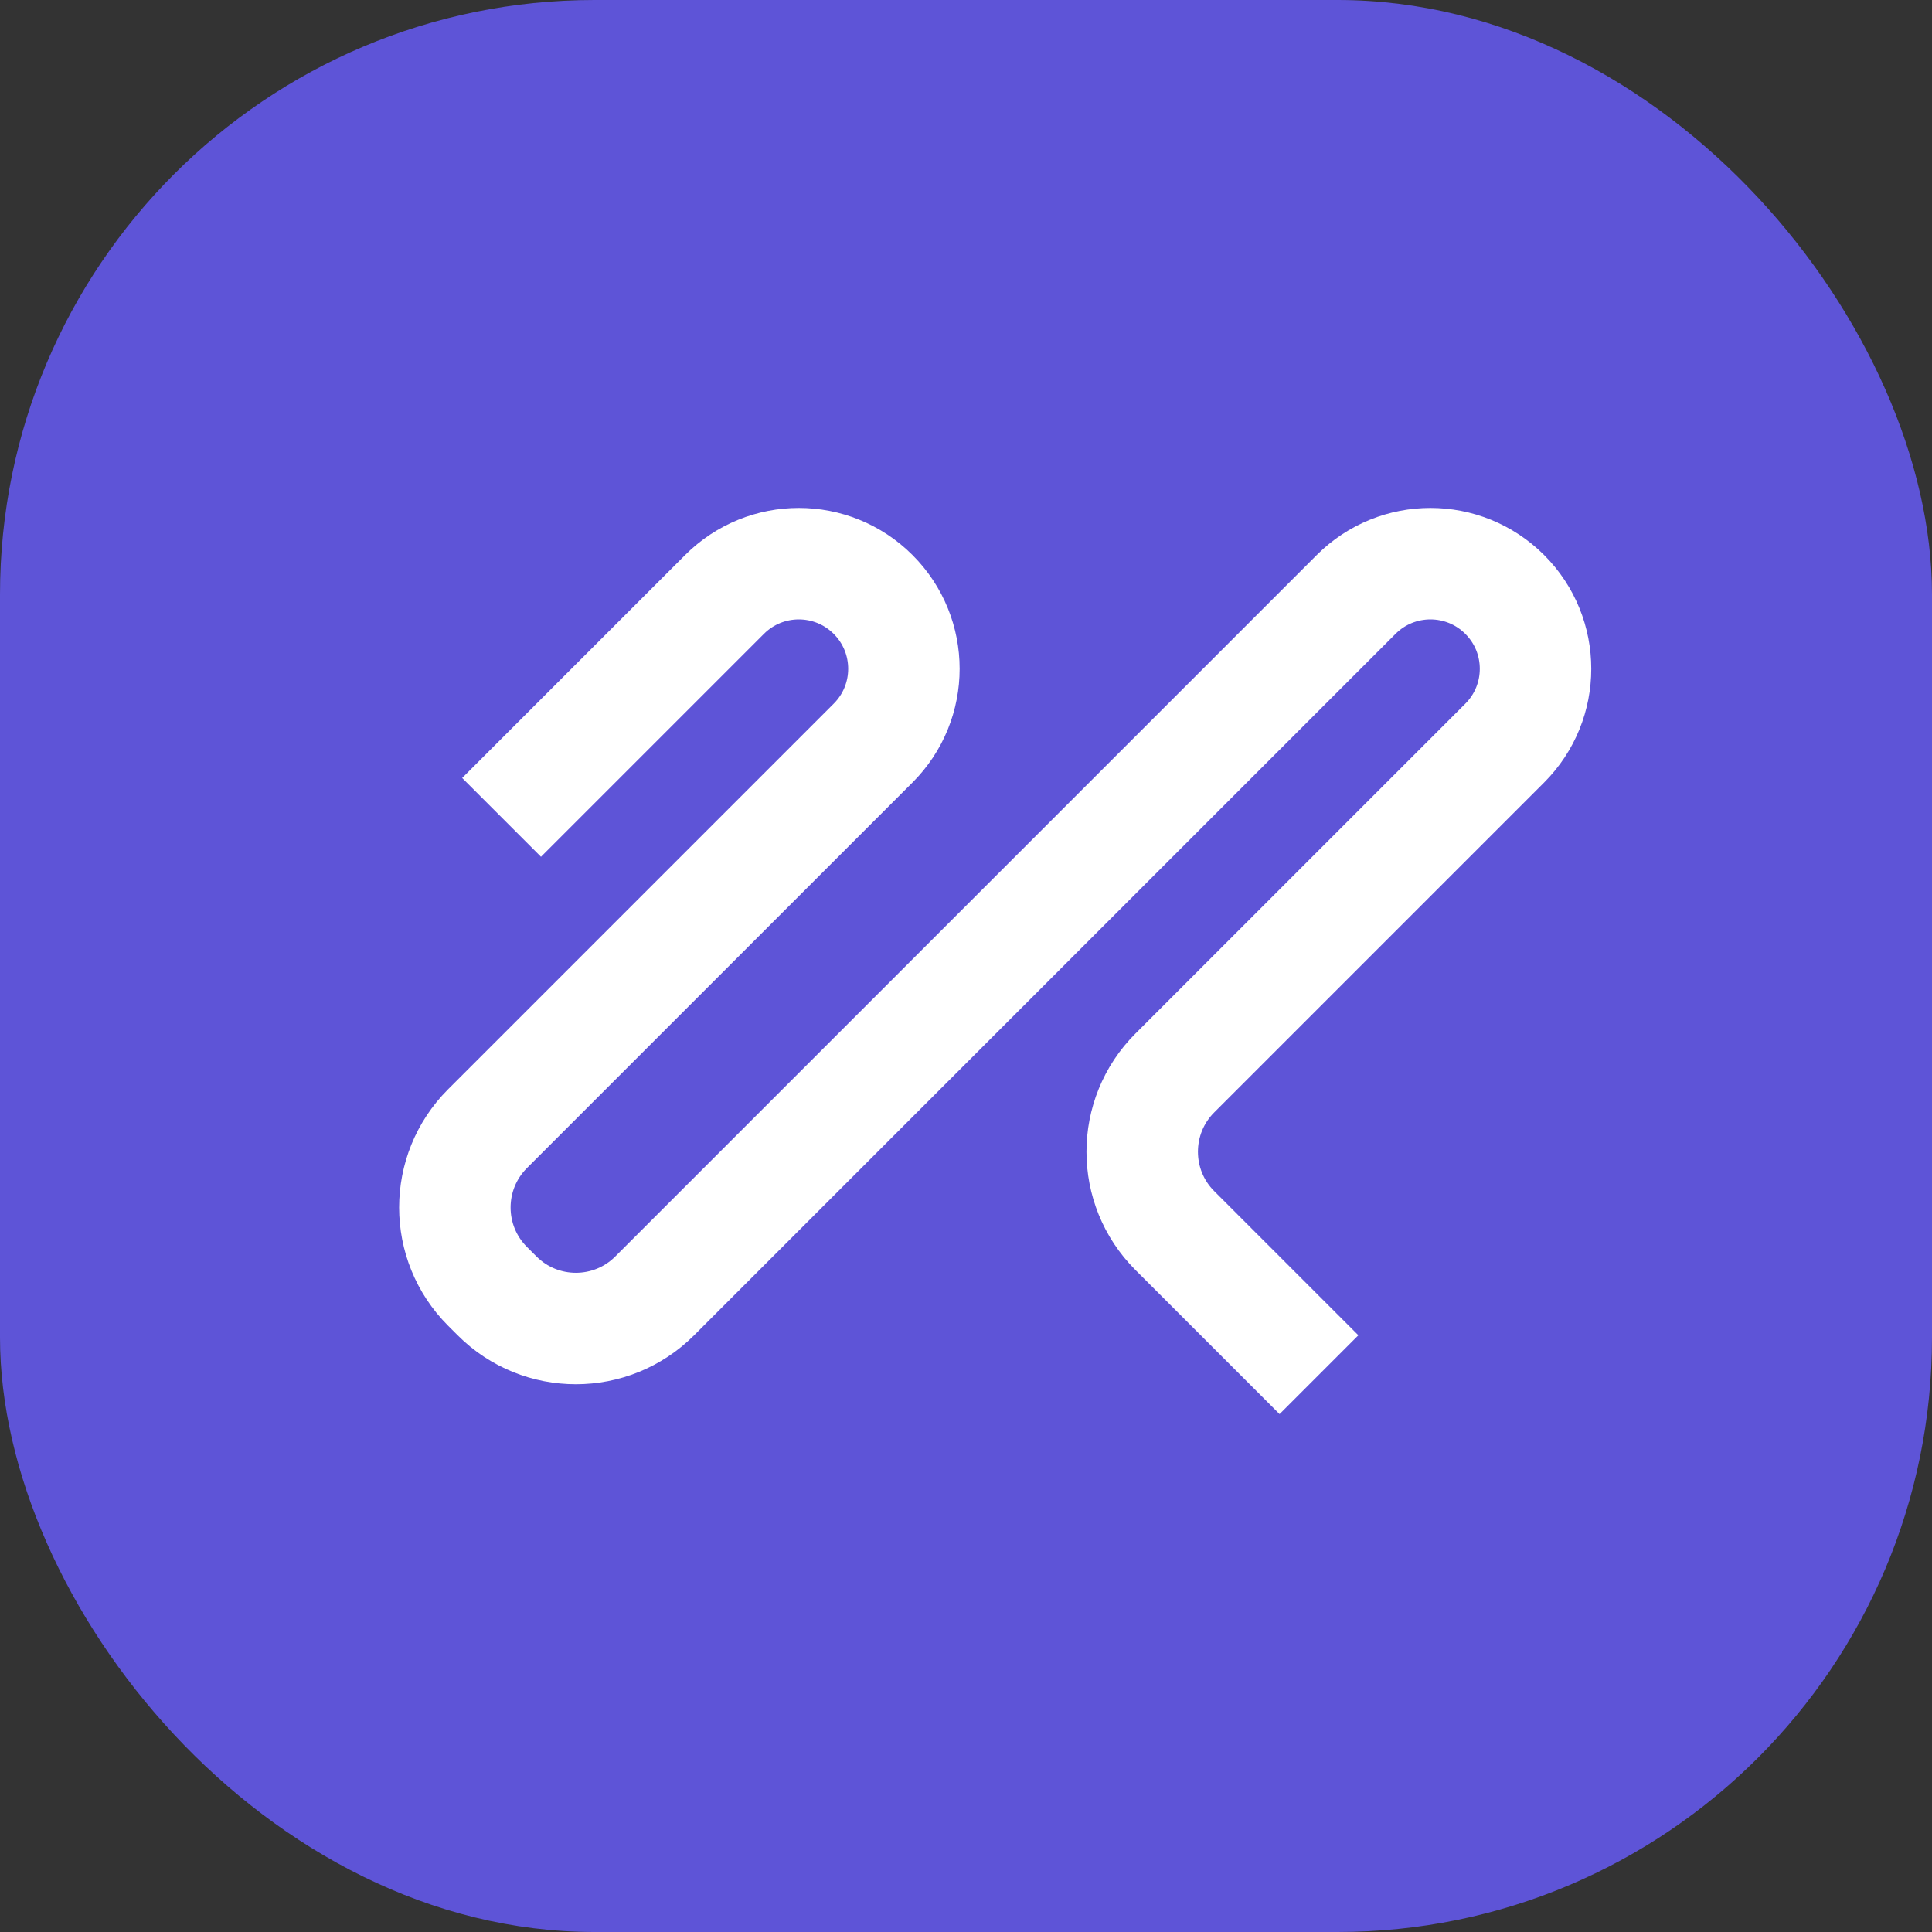 <svg width="52" height="52" viewBox="0 0 52 52" fill="none" xmlns="http://www.w3.org/2000/svg">
<rect x="0" y="0" width="52" height="52" fill="#333333" stroke="none"/>
<rect width="52" height="52" rx="16" fill="#5E54D7"/>
<path d="M13.5 22L19.5 16C20.605 14.895 22.395 14.895 23.5 16V16C24.605 17.105 24.605 18.895 23.5 20L13.121 30.379C11.95 31.55 11.95 33.45 13.121 34.621L13.379 34.879C14.55 36.05 16.45 36.05 17.621 34.879L36.5 16C37.605 14.895 39.395 14.895 40.5 16V16C41.605 17.105 41.605 18.895 40.5 20L31.621 28.879C30.45 30.05 30.45 31.95 31.621 33.121L35.5 37" stroke="white" stroke-width="3"/>
</svg>

